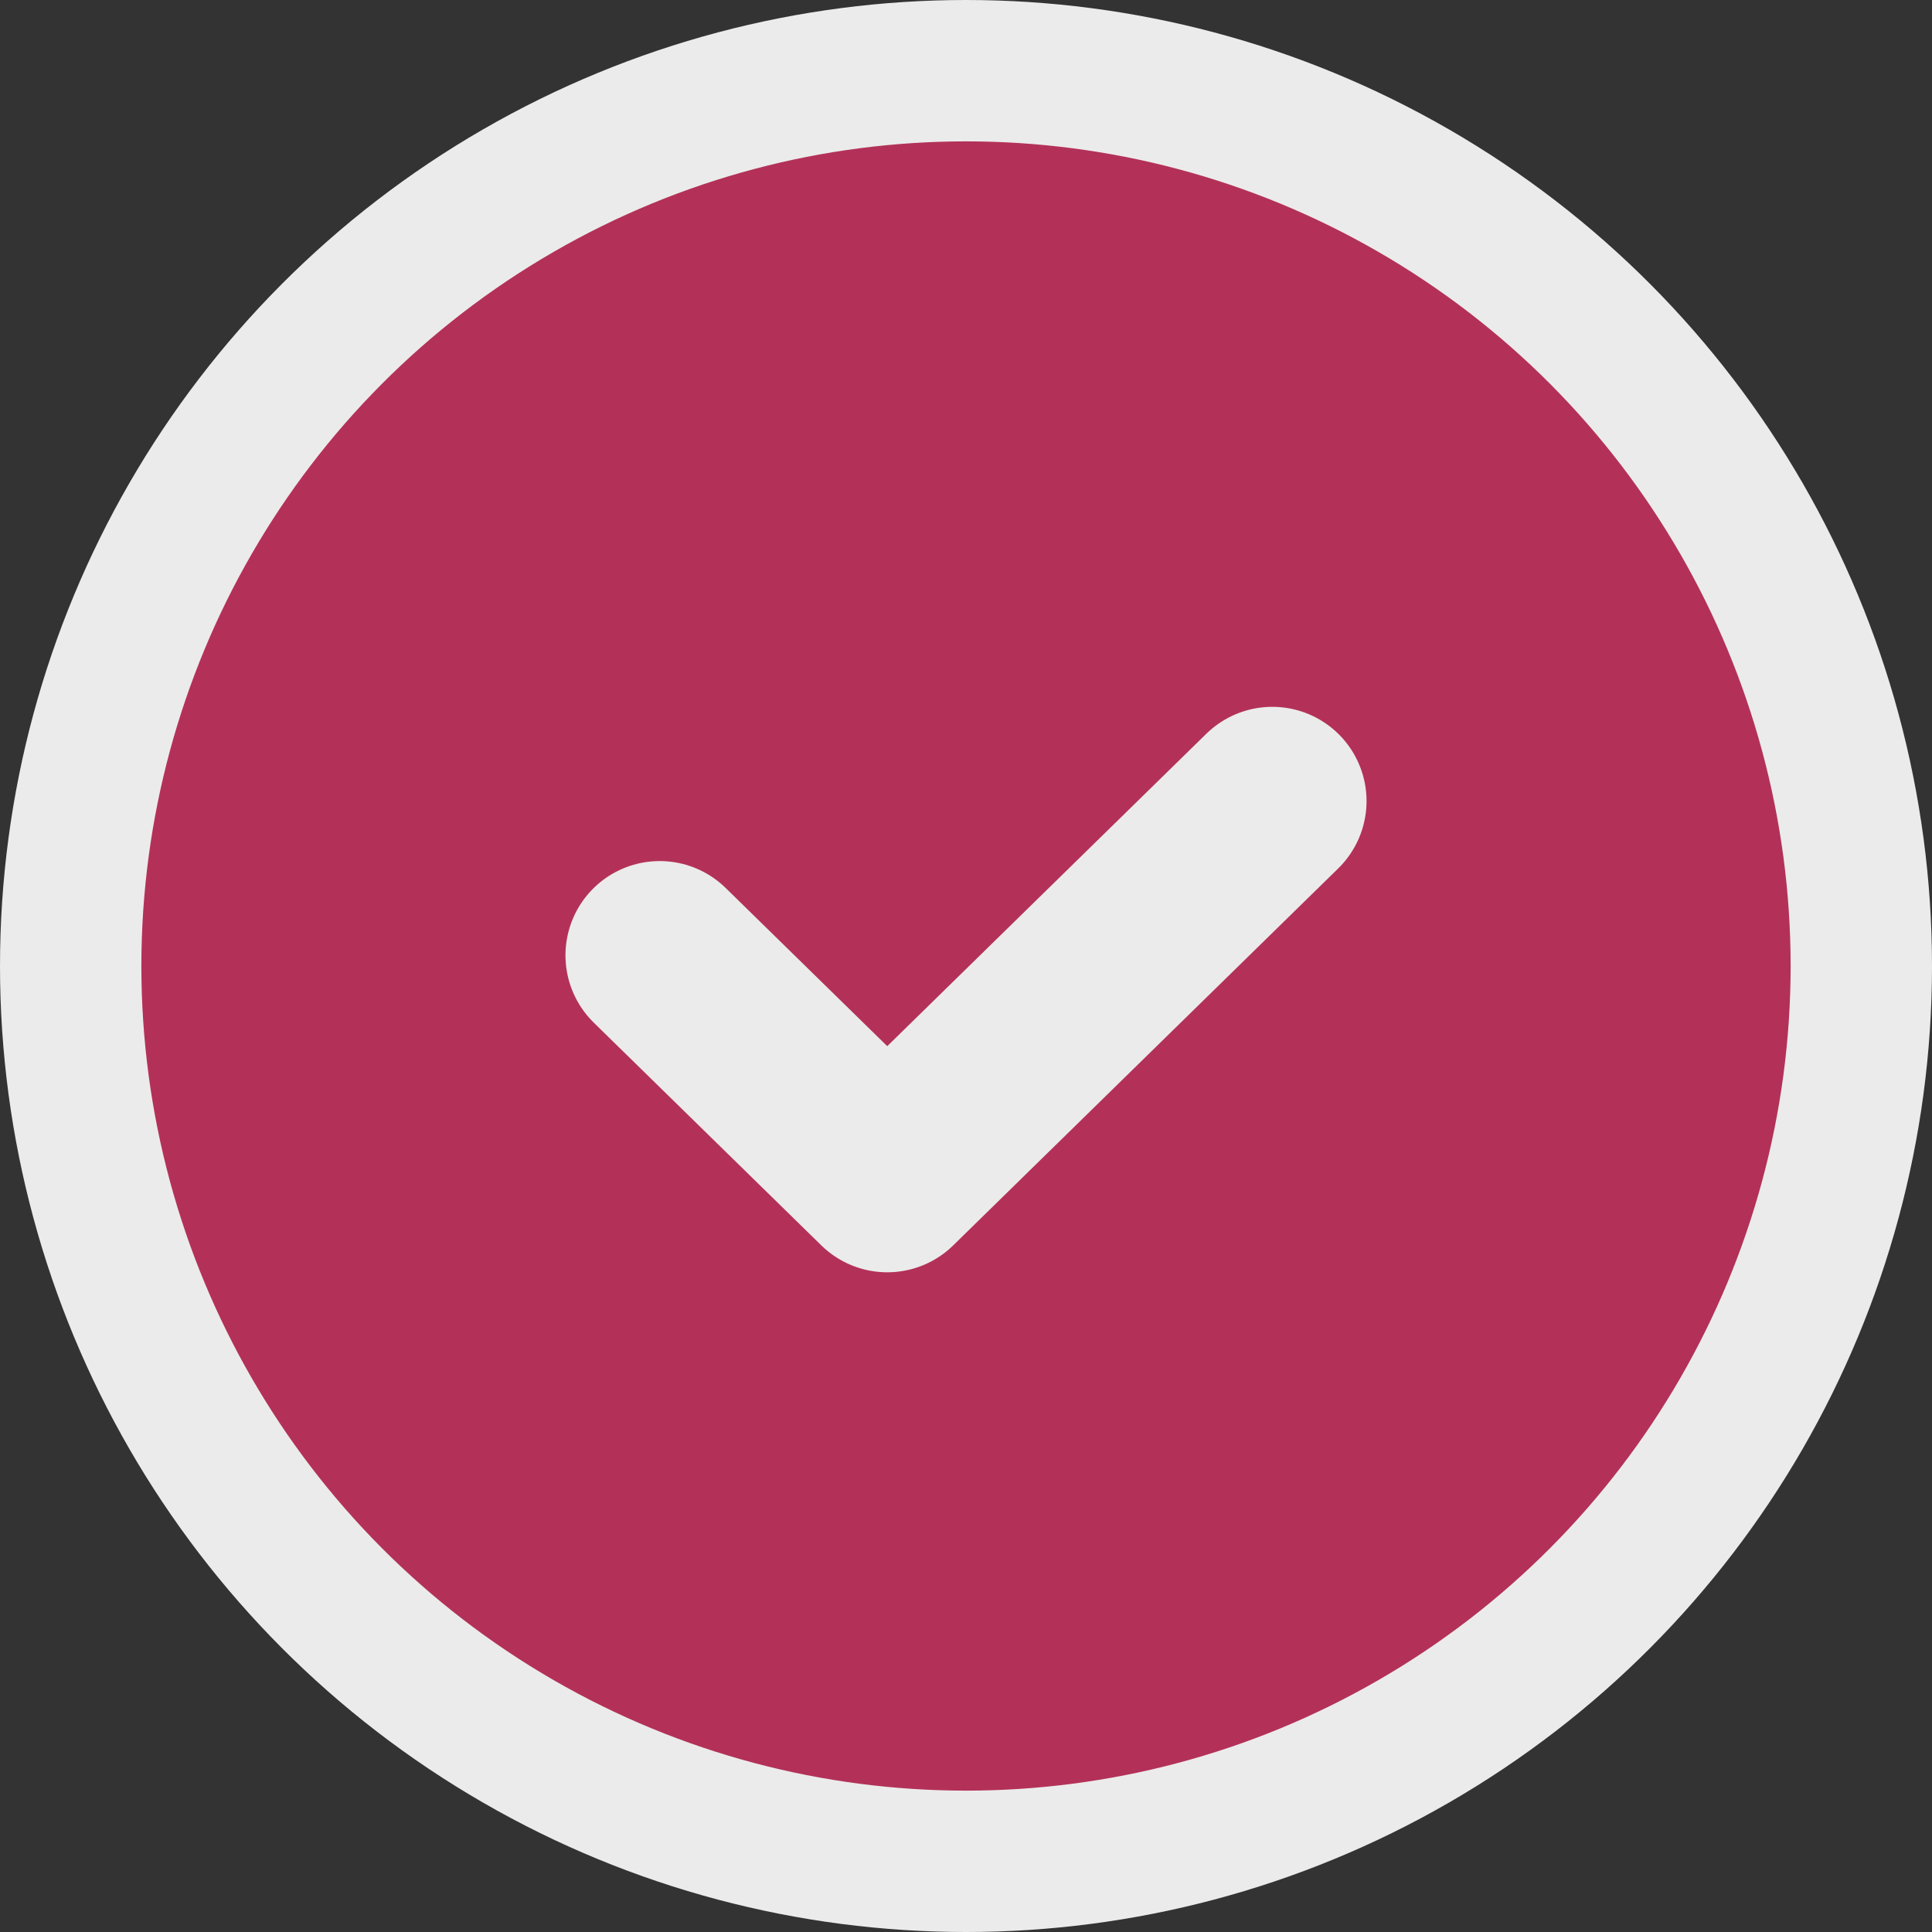 <svg width="41" height="41" viewBox="0 0 41 41" fill="none" xmlns="http://www.w3.org/2000/svg">
<rect x="0" y="0" width="41" height="41" fill="#333333" stroke="none"/>
<g opacity="0.9">
<circle cx="20.5" cy="20.5" r="19" fill="#C1315C" stroke="white" stroke-width="3"/>
<path d="M14 20.273L18.829 25L27 17" stroke="white" stroke-width="4" stroke-linecap="round" stroke-linejoin="round"/>
</g>
</svg>
